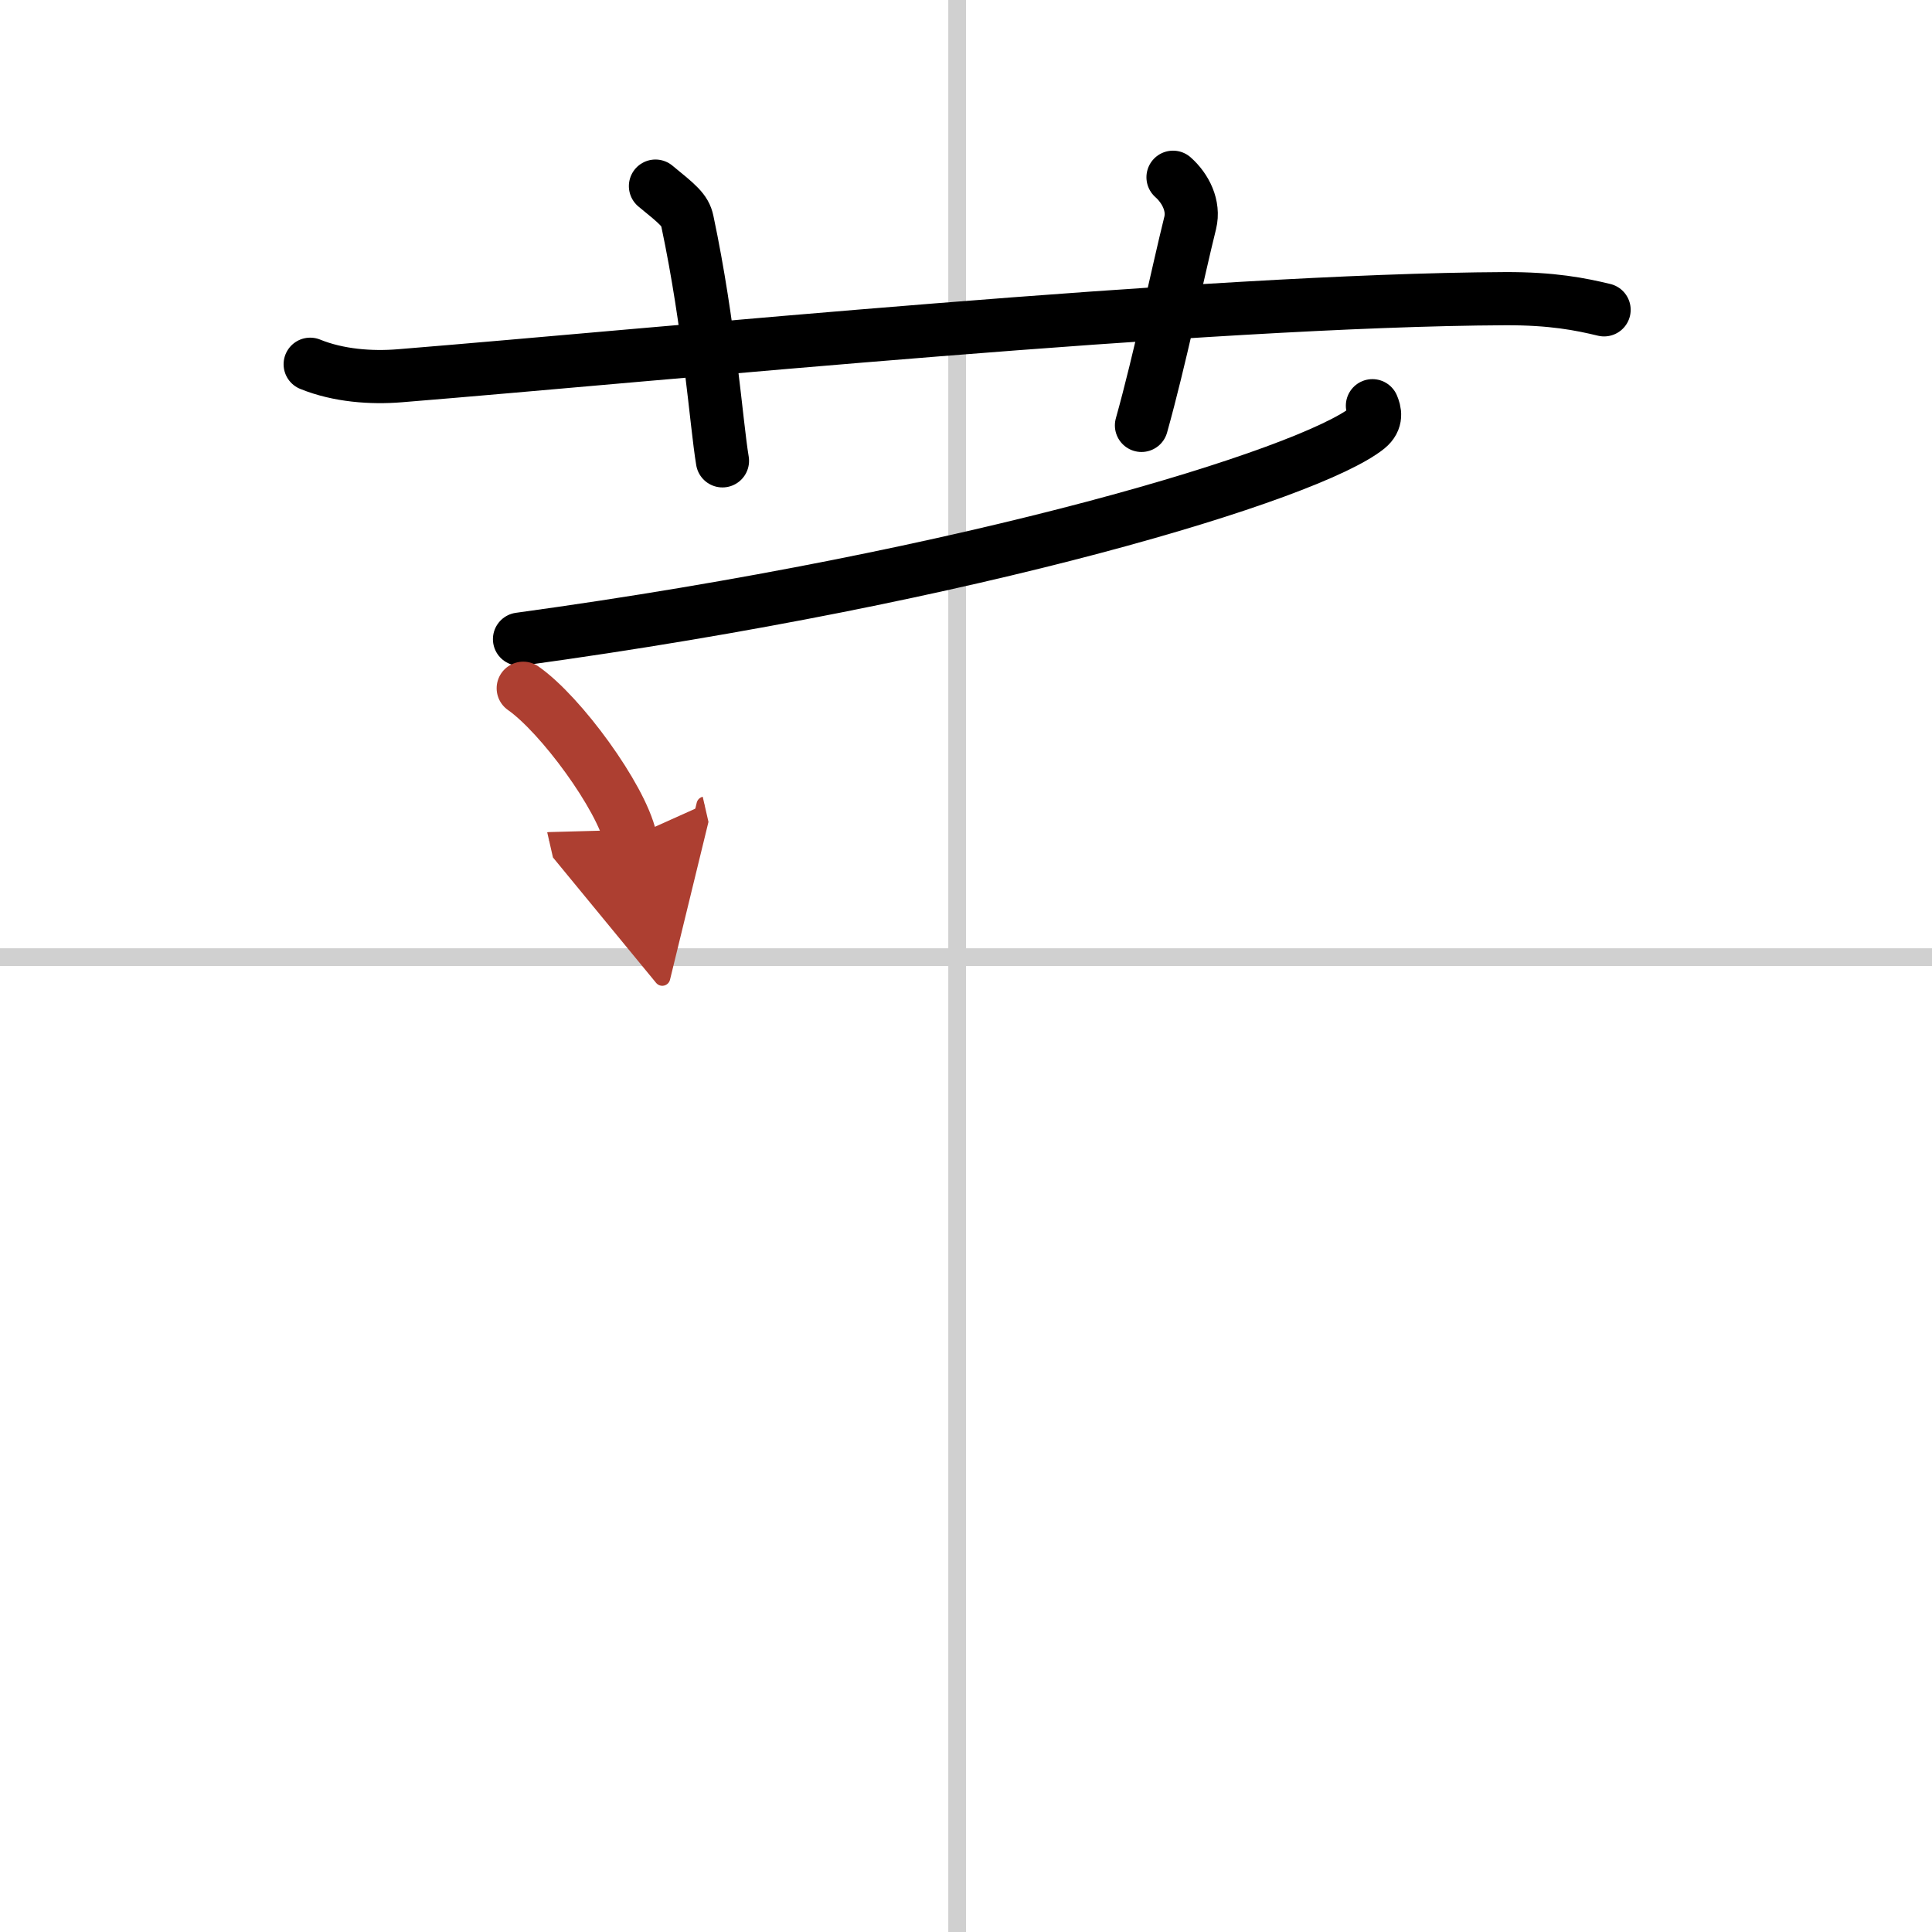 <svg width="400" height="400" viewBox="0 0 109 109" xmlns="http://www.w3.org/2000/svg"><defs><marker id="a" markerWidth="4" orient="auto" refX="1" refY="5" viewBox="0 0 10 10"><polyline points="0 0 10 5 0 10 1 5" fill="#ad3f31" stroke="#ad3f31"/></marker></defs><g fill="none" stroke="#000" stroke-linecap="round" stroke-linejoin="round" stroke-width="3"><rect width="100%" height="100%" fill="#fff" stroke="#fff"/><line x1="54" x2="54" y2="109" stroke="#d0d0d0" stroke-width="1"/><line x2="109" y1="54" y2="54" stroke="#d0d0d0" stroke-width="1"/><path d="m17.5 20.55c1.6 0.65 3.45 0.78 5.05 0.65 14.66-1.19 45.46-4.27 62.37-4.35 2.66-0.01 4.25 0.31 5.58 0.63"/><path d="m36.98 10.5c1.26 1.03 1.67 1.35 1.8 1.98 1.26 5.95 1.62 11.35 1.98 13.52"/><path d="m66.18 10c0.72 0.64 1.2 1.62 0.97 2.57-0.72 2.9-1.71 7.72-2.75 11.43"/><path d="m77.43 22.89c0.13 0.31 0.28 0.8-0.27 1.25-3.28 2.63-22.09 8.39-47.85 11.92"/><path d="m29.52 38.83c2.13 1.49 5.51 6.12 6.04 8.44" marker-end="url(#a)" stroke="#ad3f31"/></g></svg>
